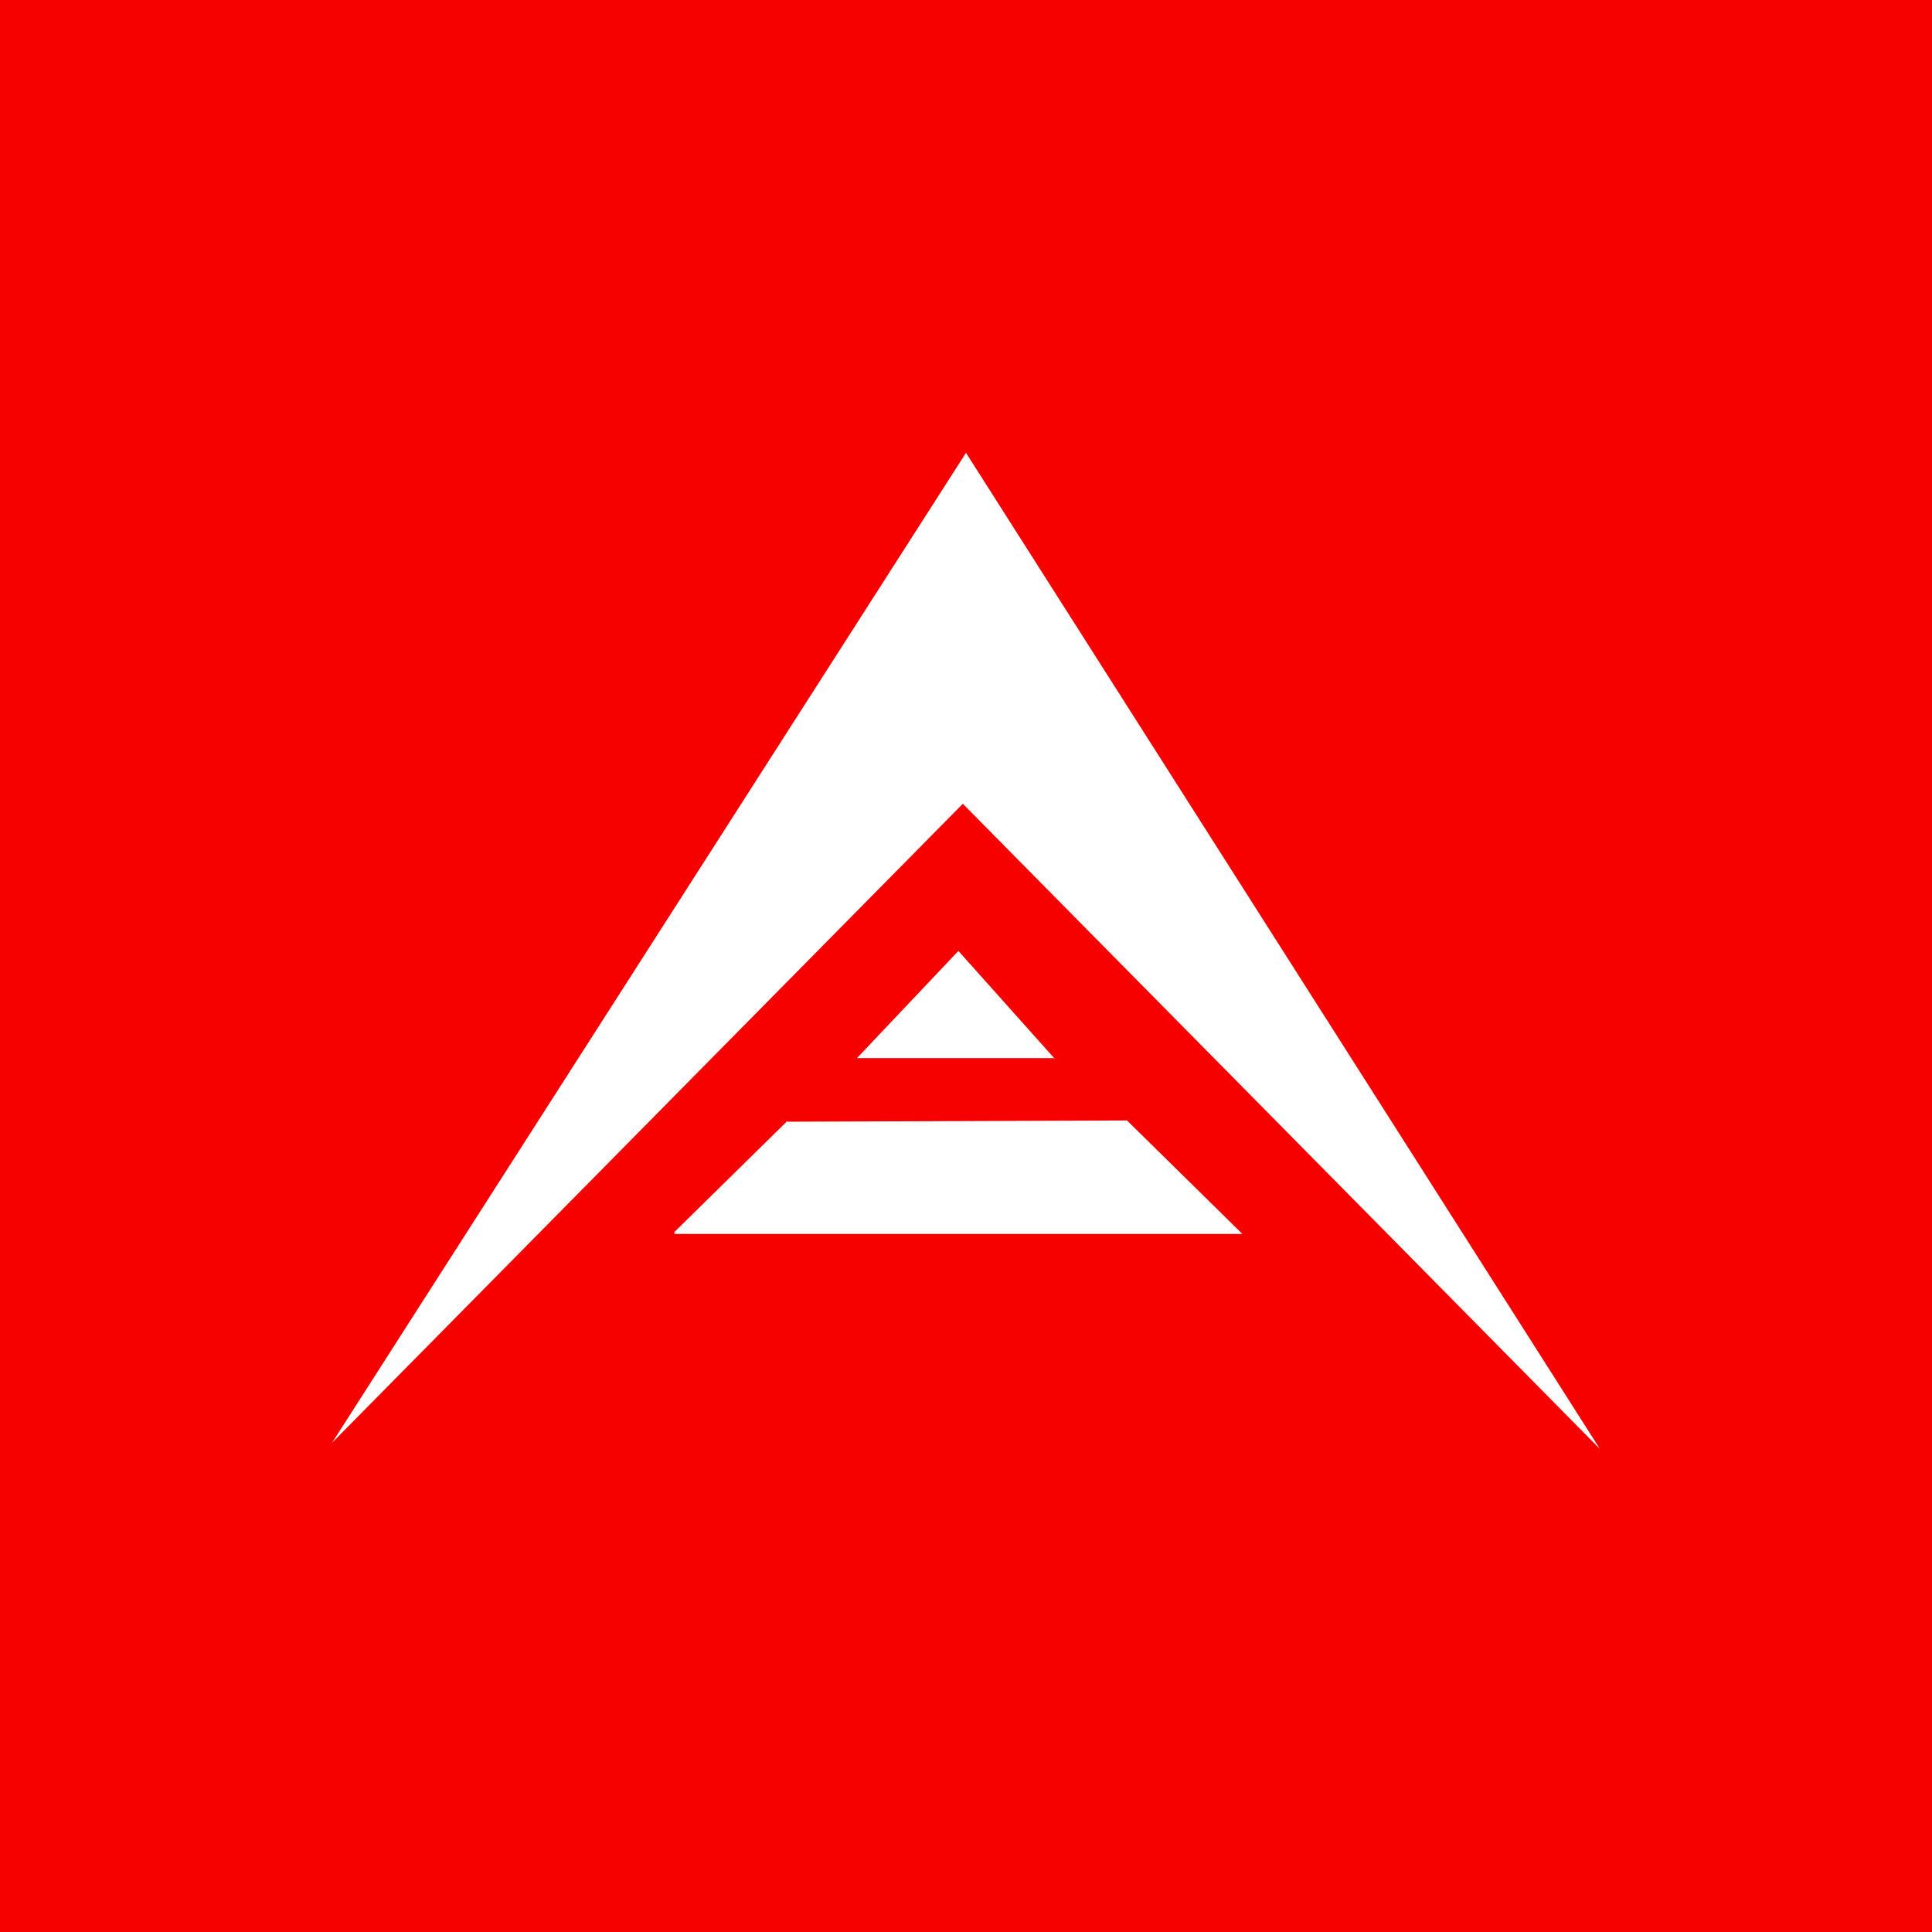 <svg width="64" height="64" viewBox="0 0 64 64" fill="none" xmlns="http://www.w3.org/2000/svg">
<rect width="64" height="64" fill="#F70000"/>
<path d="M31.895 26.626L11 47.794L32 15L53 48L31.895 26.626Z" fill="white"/>
<path d="M34.94 35.052H28.388L31.748 31.5L34.94 35.073M22.34 40.876H41.156L37.334 37.117L26.036 37.158V37.179L22.34 40.813" fill="white"/>
</svg>
